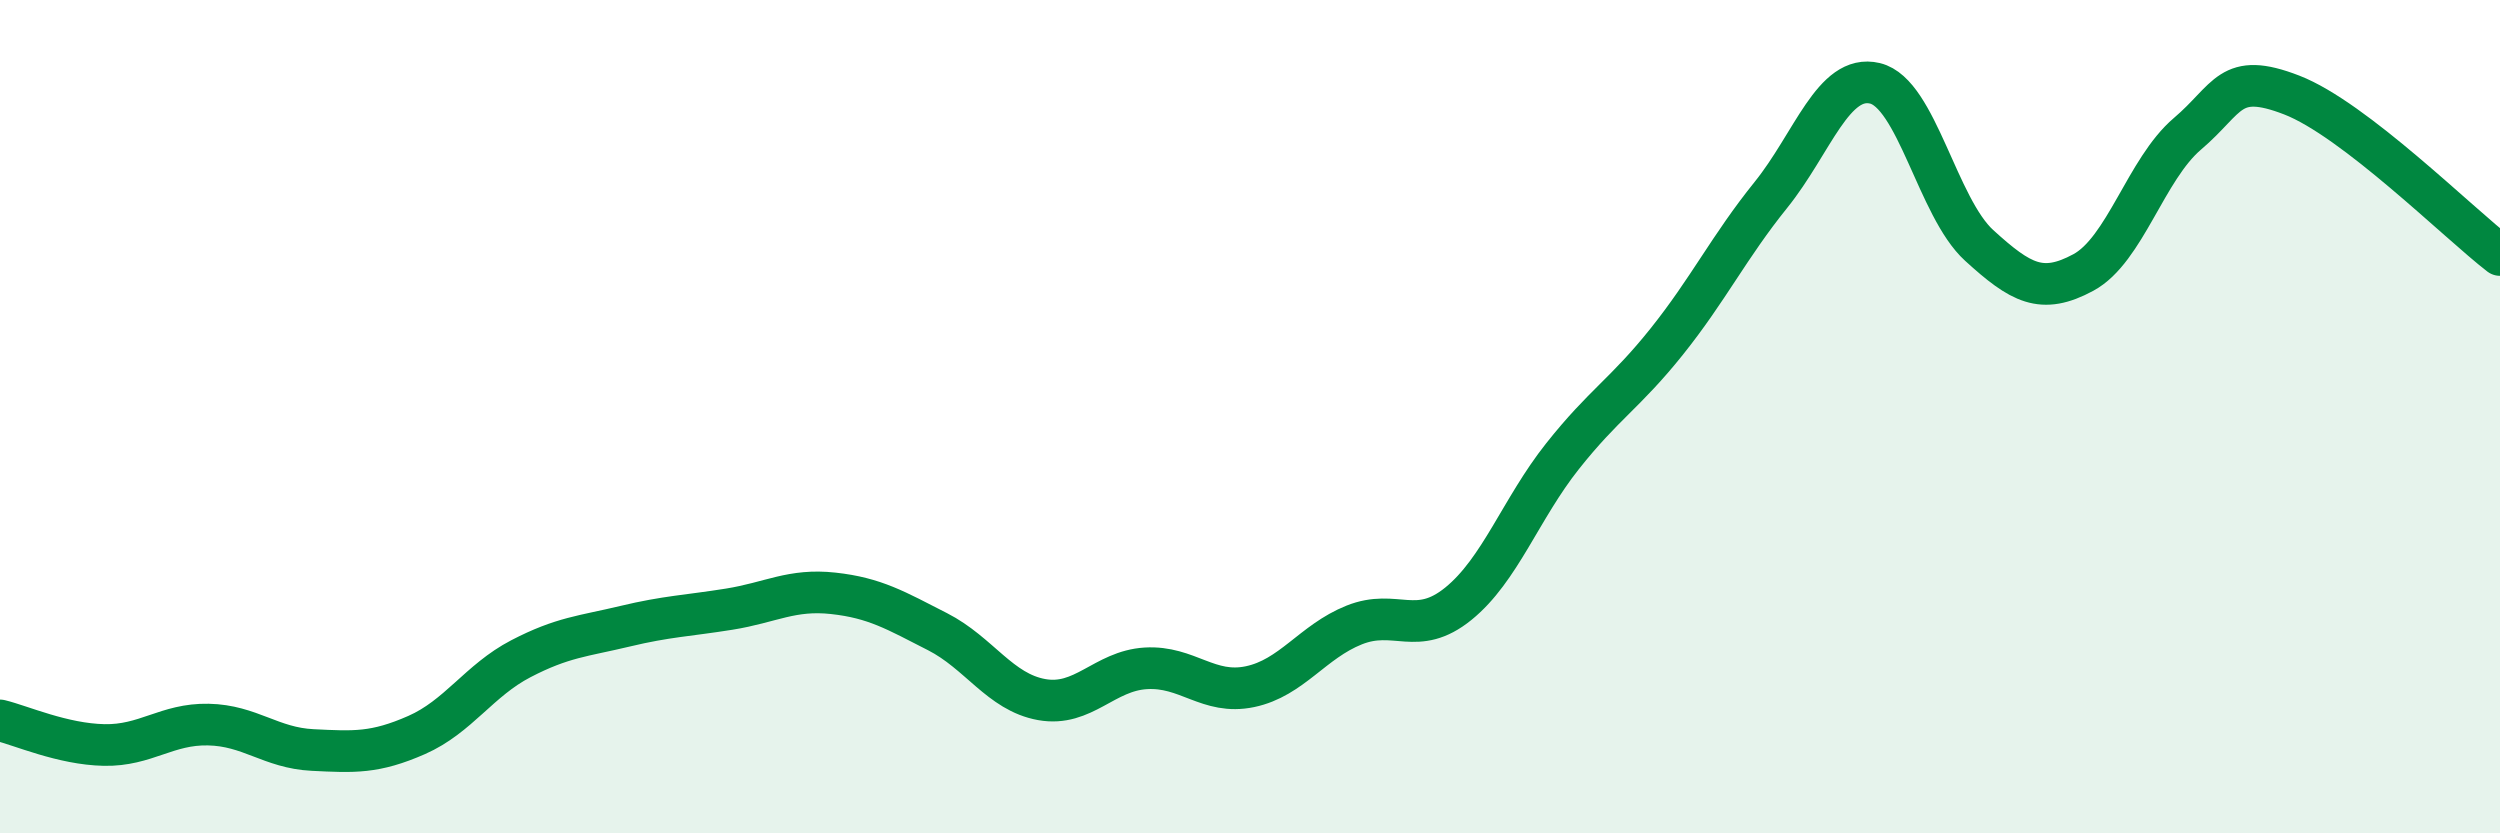 
    <svg width="60" height="20" viewBox="0 0 60 20" xmlns="http://www.w3.org/2000/svg">
      <path
        d="M 0,17.29 C 0.5,17.41 1.5,17.86 2.5,17.88 C 3.5,17.9 4,17.37 5,17.39 C 6,17.41 6.5,17.95 7.5,18 C 8.5,18.05 9,18.08 10,17.64 C 11,17.2 11.5,16.33 12.5,15.81 C 13.5,15.29 14,15.27 15,15.03 C 16,14.79 16.5,14.78 17.5,14.62 C 18.5,14.46 19,14.13 20,14.24 C 21,14.35 21.5,14.65 22.5,15.16 C 23.5,15.67 24,16.61 25,16.79 C 26,16.97 26.5,16.1 27.5,16.04 C 28.5,15.98 29,16.69 30,16.48 C 31,16.27 31.5,15.4 32.5,15 C 33.5,14.6 34,15.3 35,14.49 C 36,13.68 36.5,12.21 37.5,10.95 C 38.5,9.69 39,9.45 40,8.2 C 41,6.95 41.5,5.92 42.5,4.68 C 43.5,3.44 44,1.76 45,2 C 46,2.24 46.5,4.98 47.5,5.89 C 48.5,6.8 49,7.08 50,6.54 C 51,6 51.5,4.06 52.5,3.21 C 53.5,2.36 53.5,1.7 55,2.28 C 56.5,2.86 59,5.35 60,6.12L60 20L0 20Z"
        fill="#008740"
        opacity="0.1"
        stroke-linecap="round"
        stroke-linejoin="round"
      />
      <path
        d="M 0,17.29 C 0.5,17.41 1.5,17.86 2.5,17.88 C 3.5,17.9 4,17.37 5,17.39 C 6,17.41 6.5,17.95 7.5,18 C 8.5,18.05 9,18.08 10,17.64 C 11,17.2 11.5,16.33 12.5,15.81 C 13.5,15.29 14,15.27 15,15.03 C 16,14.79 16.5,14.78 17.5,14.62 C 18.5,14.46 19,14.13 20,14.24 C 21,14.35 21.5,14.65 22.5,15.16 C 23.5,15.67 24,16.61 25,16.79 C 26,16.97 26.5,16.1 27.5,16.04 C 28.5,15.98 29,16.69 30,16.48 C 31,16.27 31.5,15.4 32.5,15 C 33.5,14.6 34,15.3 35,14.49 C 36,13.68 36.5,12.21 37.5,10.95 C 38.5,9.69 39,9.45 40,8.2 C 41,6.95 41.5,5.92 42.5,4.68 C 43.5,3.44 44,1.76 45,2 C 46,2.24 46.5,4.98 47.5,5.89 C 48.5,6.8 49,7.08 50,6.54 C 51,6 51.5,4.06 52.5,3.21 C 53.5,2.36 53.5,1.7 55,2.28 C 56.5,2.86 59,5.35 60,6.12"
        stroke="#008740"
        stroke-width="1"
        fill="none"
        stroke-linecap="round"
        stroke-linejoin="round"
      />
    </svg>
  